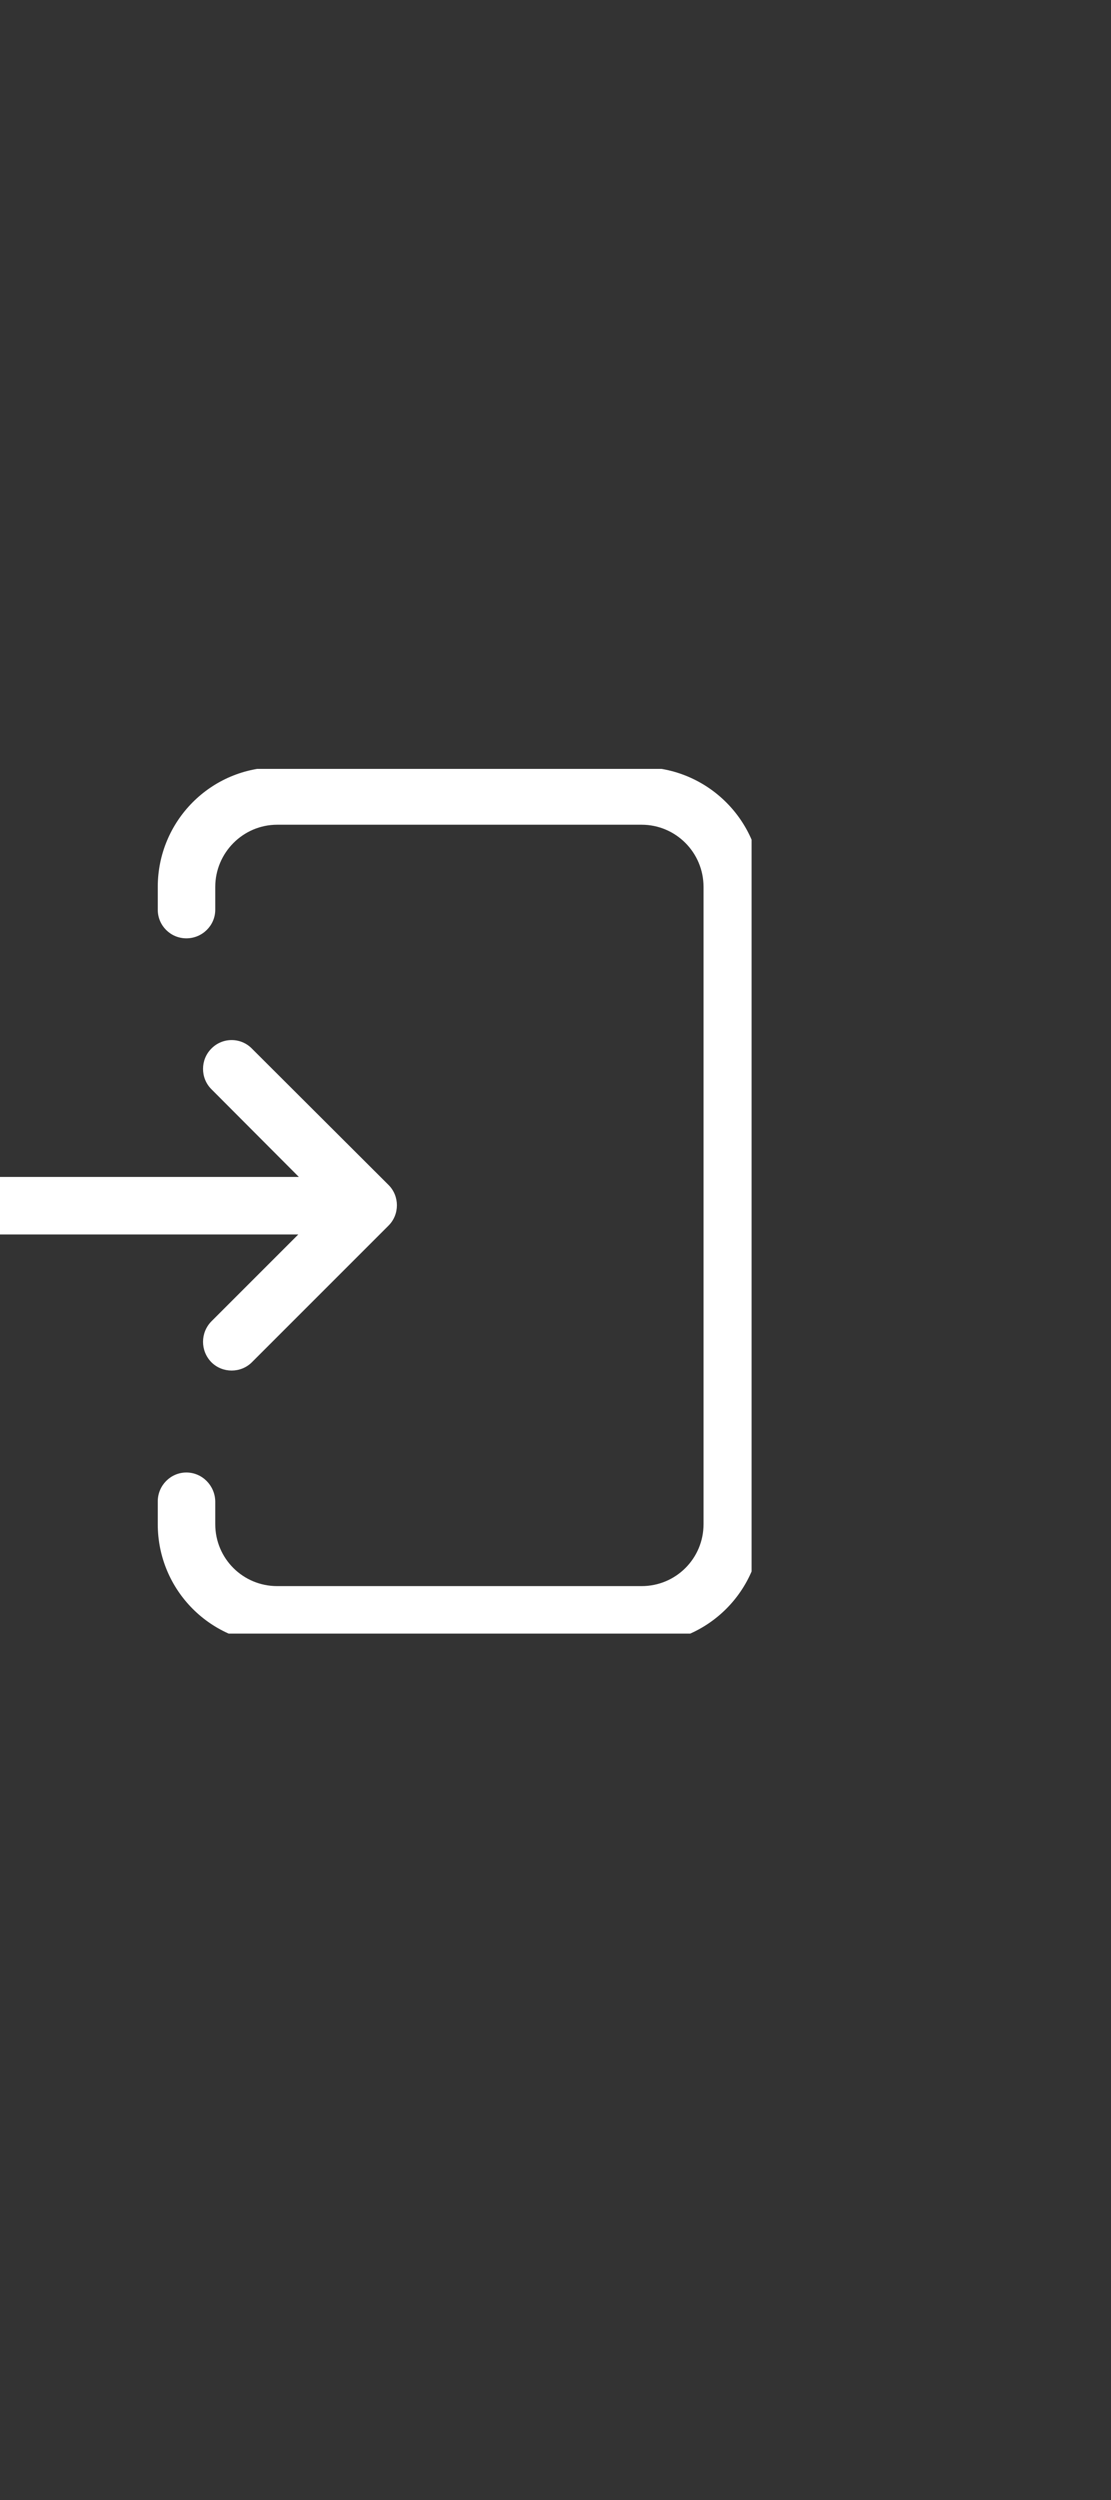 <?xml version="1.0" encoding="utf-8"?>
<svg xmlns="http://www.w3.org/2000/svg" fill="none" height="100%" overflow="visible" preserveAspectRatio="none" style="display: block;" viewBox="0 0 4 9" width="100%">
<rect x="0" y="0" width="4" height="9" fill="#333333" stroke="none"/>
<g id="outlink">
<g id="Navigation Item">
<g clip-path="url(#clip0_0_2196)" id="Property 1=Default">
<g id="arrow">
<path d="M2.31 2.762C2.546 2.762 2.741 2.954 2.741 3.193V5.487C2.741 5.724 2.549 5.918 2.31 5.918H0.998C0.761 5.918 0.568 5.726 0.568 5.487V5.405C0.568 5.348 0.614 5.301 0.671 5.301C0.728 5.301 0.774 5.348 0.775 5.405V5.487C0.775 5.611 0.875 5.71 0.998 5.71H2.31C2.434 5.71 2.533 5.61 2.533 5.487V3.193C2.533 3.069 2.433 2.969 2.31 2.969H0.998C0.875 2.969 0.775 3.07 0.775 3.193V3.275C0.775 3.332 0.728 3.378 0.671 3.378C0.614 3.378 0.568 3.332 0.568 3.275V3.193C0.568 2.956 0.759 2.762 0.998 2.762H2.31ZM0.761 3.775C0.801 3.734 0.867 3.734 0.907 3.775L1.399 4.266C1.439 4.306 1.439 4.372 1.399 4.412L0.907 4.904C0.867 4.944 0.801 4.944 0.761 4.904C0.721 4.863 0.721 4.798 0.761 4.757L1.074 4.444H-0.066C-0.123 4.443 -0.169 4.397 -0.17 4.34C-0.17 4.283 -0.123 4.237 -0.066 4.237H1.076L0.761 3.921C0.721 3.881 0.721 3.815 0.761 3.775Z" fill="white" id="Union"/>
</g>
</g>
</g>
</g>
<defs>
<clipPath id="clip0_0_2196">
<rect fill="white" height="3.113" transform="translate(-0.001 2.768)" width="2.707"/>
</clipPath>
</defs>
</svg>
